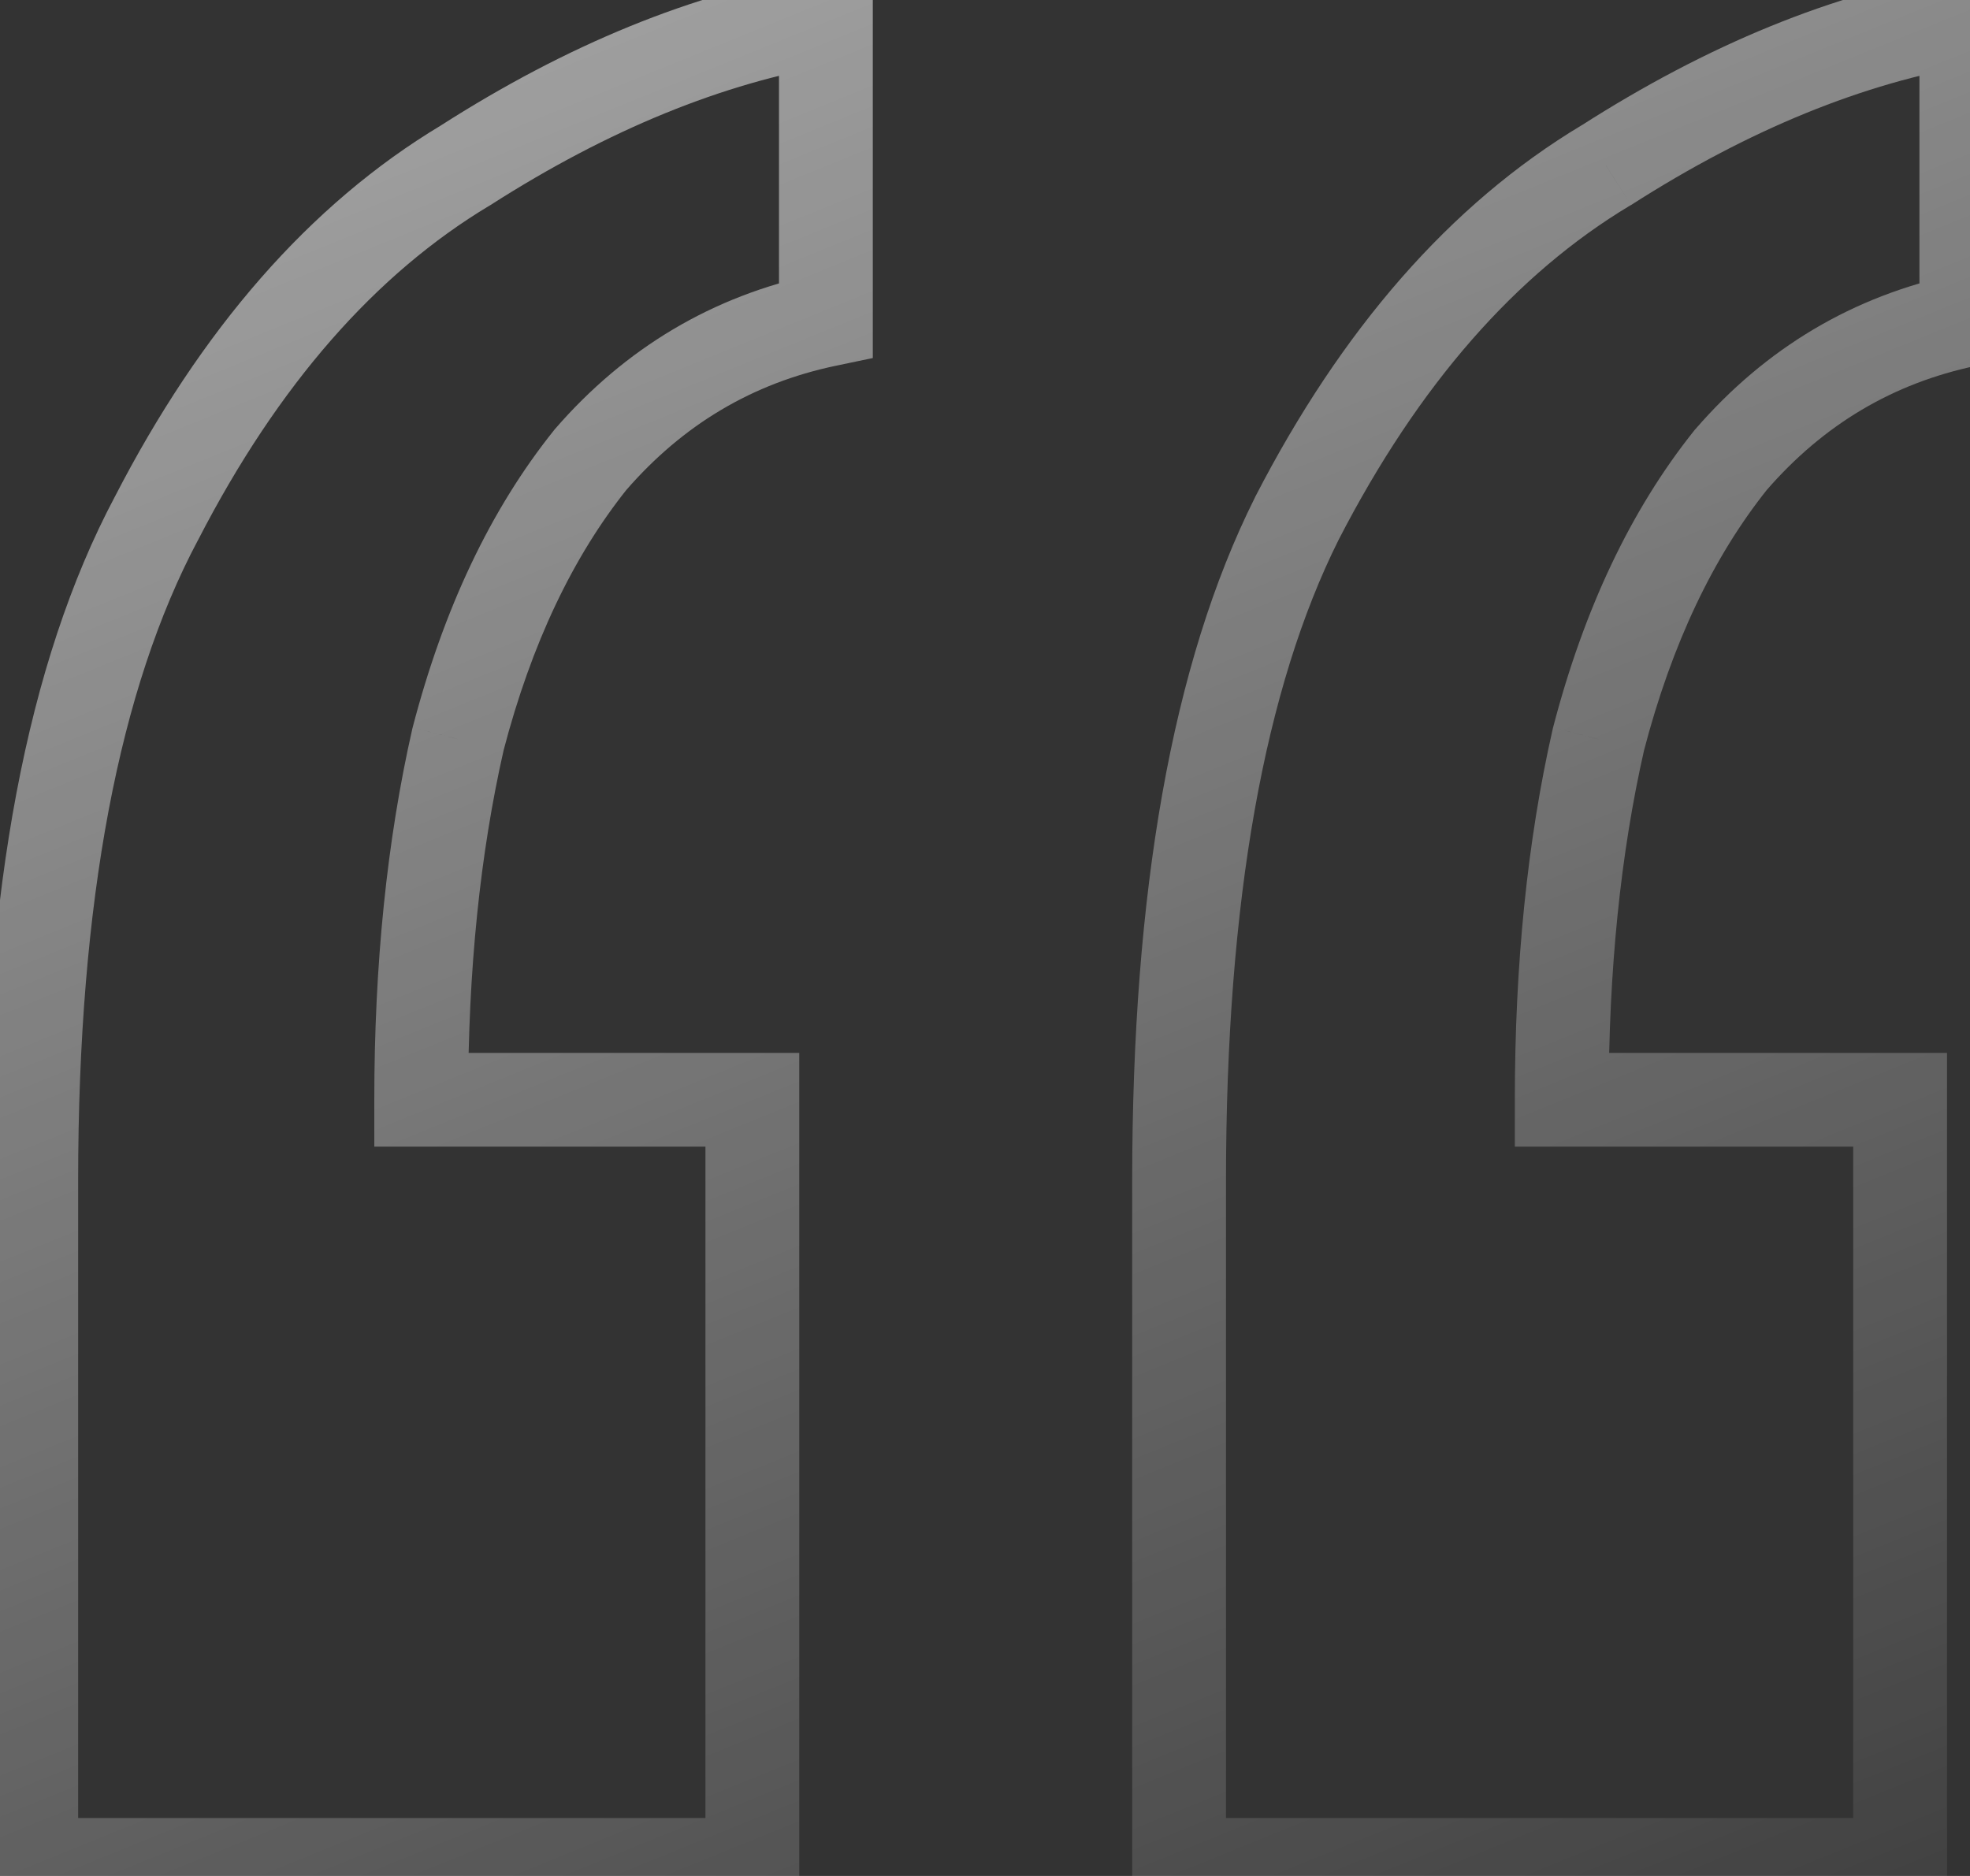 <?xml version="1.0" encoding="UTF-8"?>
<svg xmlns="http://www.w3.org/2000/svg" width="21" height="20" viewBox="0 0 21 20" fill="none">
  <rect x="0" y="0" width="21" height="20" fill="#333333" stroke="none"/>
  <path d="M20.961 0.195H21.461V-0.395L20.879 -0.298L20.961 0.195ZM20.961 3.411L21.064 3.9L21.461 3.817V3.411H20.961ZM18.451 4.901L18.074 4.574L18.067 4.581L18.061 4.589L18.451 4.901ZM17.04 7.882L16.556 7.755L16.554 7.763L16.552 7.771L17.04 7.882ZM16.648 11.725H16.148V12.225H16.648V11.725ZM20.255 11.725H20.755V11.225H20.255V11.725ZM20.255 19.882V20.382H20.755V19.882H20.255ZM12.569 19.882H12.069V20.382H12.569V19.882ZM13.824 5.529L13.379 5.3L13.377 5.305L13.824 5.529ZM17.118 1.764L17.375 2.192L17.381 2.189L17.388 2.185L17.118 1.764ZM8.804 0.195H9.304V-0.395L8.722 -0.298L8.804 0.195ZM8.804 3.411L8.907 3.9L9.304 3.817V3.411H8.804ZM6.294 4.901L5.916 4.574L5.91 4.581L5.904 4.589L6.294 4.901ZM4.883 7.882L4.399 7.755L4.397 7.763L4.395 7.771L4.883 7.882ZM4.49 11.725H3.99V12.225H4.49V11.725ZM8.02 11.725H8.52V11.225H8.02V11.725ZM8.02 19.882V20.382H8.52V19.882H8.02ZM0.333 19.882H-0.167V20.382H0.333V19.882ZM1.667 5.529L2.108 5.763L2.111 5.758L1.667 5.529ZM4.961 1.764L5.218 2.192L5.224 2.189L5.23 2.185L4.961 1.764ZM20.461 0.195V3.411H21.461V0.195H20.461ZM20.858 2.922C19.755 3.154 18.823 3.709 18.074 4.574L18.829 5.229C19.439 4.525 20.18 4.086 21.064 3.9L20.858 2.922ZM18.061 4.589C17.381 5.439 16.883 6.5 16.556 7.755L17.523 8.008C17.823 6.857 18.267 5.932 18.842 5.213L18.061 4.589ZM16.552 7.771C16.281 8.964 16.148 10.283 16.148 11.725H17.148C17.148 10.343 17.275 9.1 17.527 7.992L16.552 7.771ZM16.648 12.225H20.255V11.225H16.648V12.225ZM19.755 11.725V19.882H20.755V11.725H19.755ZM20.255 19.382H12.569V20.382H20.255V19.382ZM13.069 19.882V12.588H12.069V19.882H13.069ZM13.069 12.588C13.069 9.59 13.484 7.326 14.271 5.752L13.377 5.305C12.49 7.078 12.069 9.52 12.069 12.588H13.069ZM14.268 5.758C15.126 4.092 16.167 2.917 17.375 2.192L16.861 1.335C15.455 2.179 14.299 3.514 13.379 5.3L14.268 5.758ZM17.388 2.185C18.65 1.377 19.868 0.884 21.044 0.688L20.879 -0.298C19.544 -0.076 18.201 0.477 16.849 1.343L17.388 2.185ZM8.304 0.195V3.411H9.304V0.195H8.304ZM8.701 2.922C7.598 3.154 6.666 3.709 5.916 4.574L6.672 5.229C7.282 4.525 8.023 4.086 8.907 3.9L8.701 2.922ZM5.904 4.589C5.223 5.439 4.726 6.5 4.399 7.755L5.366 8.008C5.666 6.857 6.11 5.932 6.685 5.213L5.904 4.589ZM4.395 7.771C4.124 8.964 3.99 10.283 3.99 11.725H4.99C4.99 10.343 5.118 9.1 5.37 7.992L4.395 7.771ZM4.49 12.225H8.02V11.225H4.49V12.225ZM7.52 11.725V19.882H8.52V11.725H7.52ZM8.02 19.382H0.333V20.382H8.02V19.382ZM0.833 19.882V12.588H-0.167V19.882H0.833ZM0.833 12.588C0.833 9.593 1.274 7.333 2.108 5.763L1.225 5.294C0.282 7.07 -0.167 9.517 -0.167 12.588H0.833ZM2.111 5.758C2.969 4.092 4.01 2.917 5.218 2.192L4.704 1.335C3.298 2.179 2.142 3.514 1.222 5.3L2.111 5.758ZM5.23 2.185C6.493 1.377 7.711 0.884 8.886 0.688L8.722 -0.298C7.387 -0.076 6.043 0.477 4.691 1.343L5.23 2.185Z" fill="url(#paint0_linear_6505_323)"></path>
  <defs>
    <linearGradient id="paint0_linear_6505_323" x1="1.47521e-07" y1="-23.5" x2="19.5" y2="24.5" gradientUnits="userSpaceOnUse">
      <stop stop-color="white"></stop>
      <stop offset="1" stop-color="white" stop-opacity="0"></stop>
    </linearGradient>
  </defs>
</svg>
